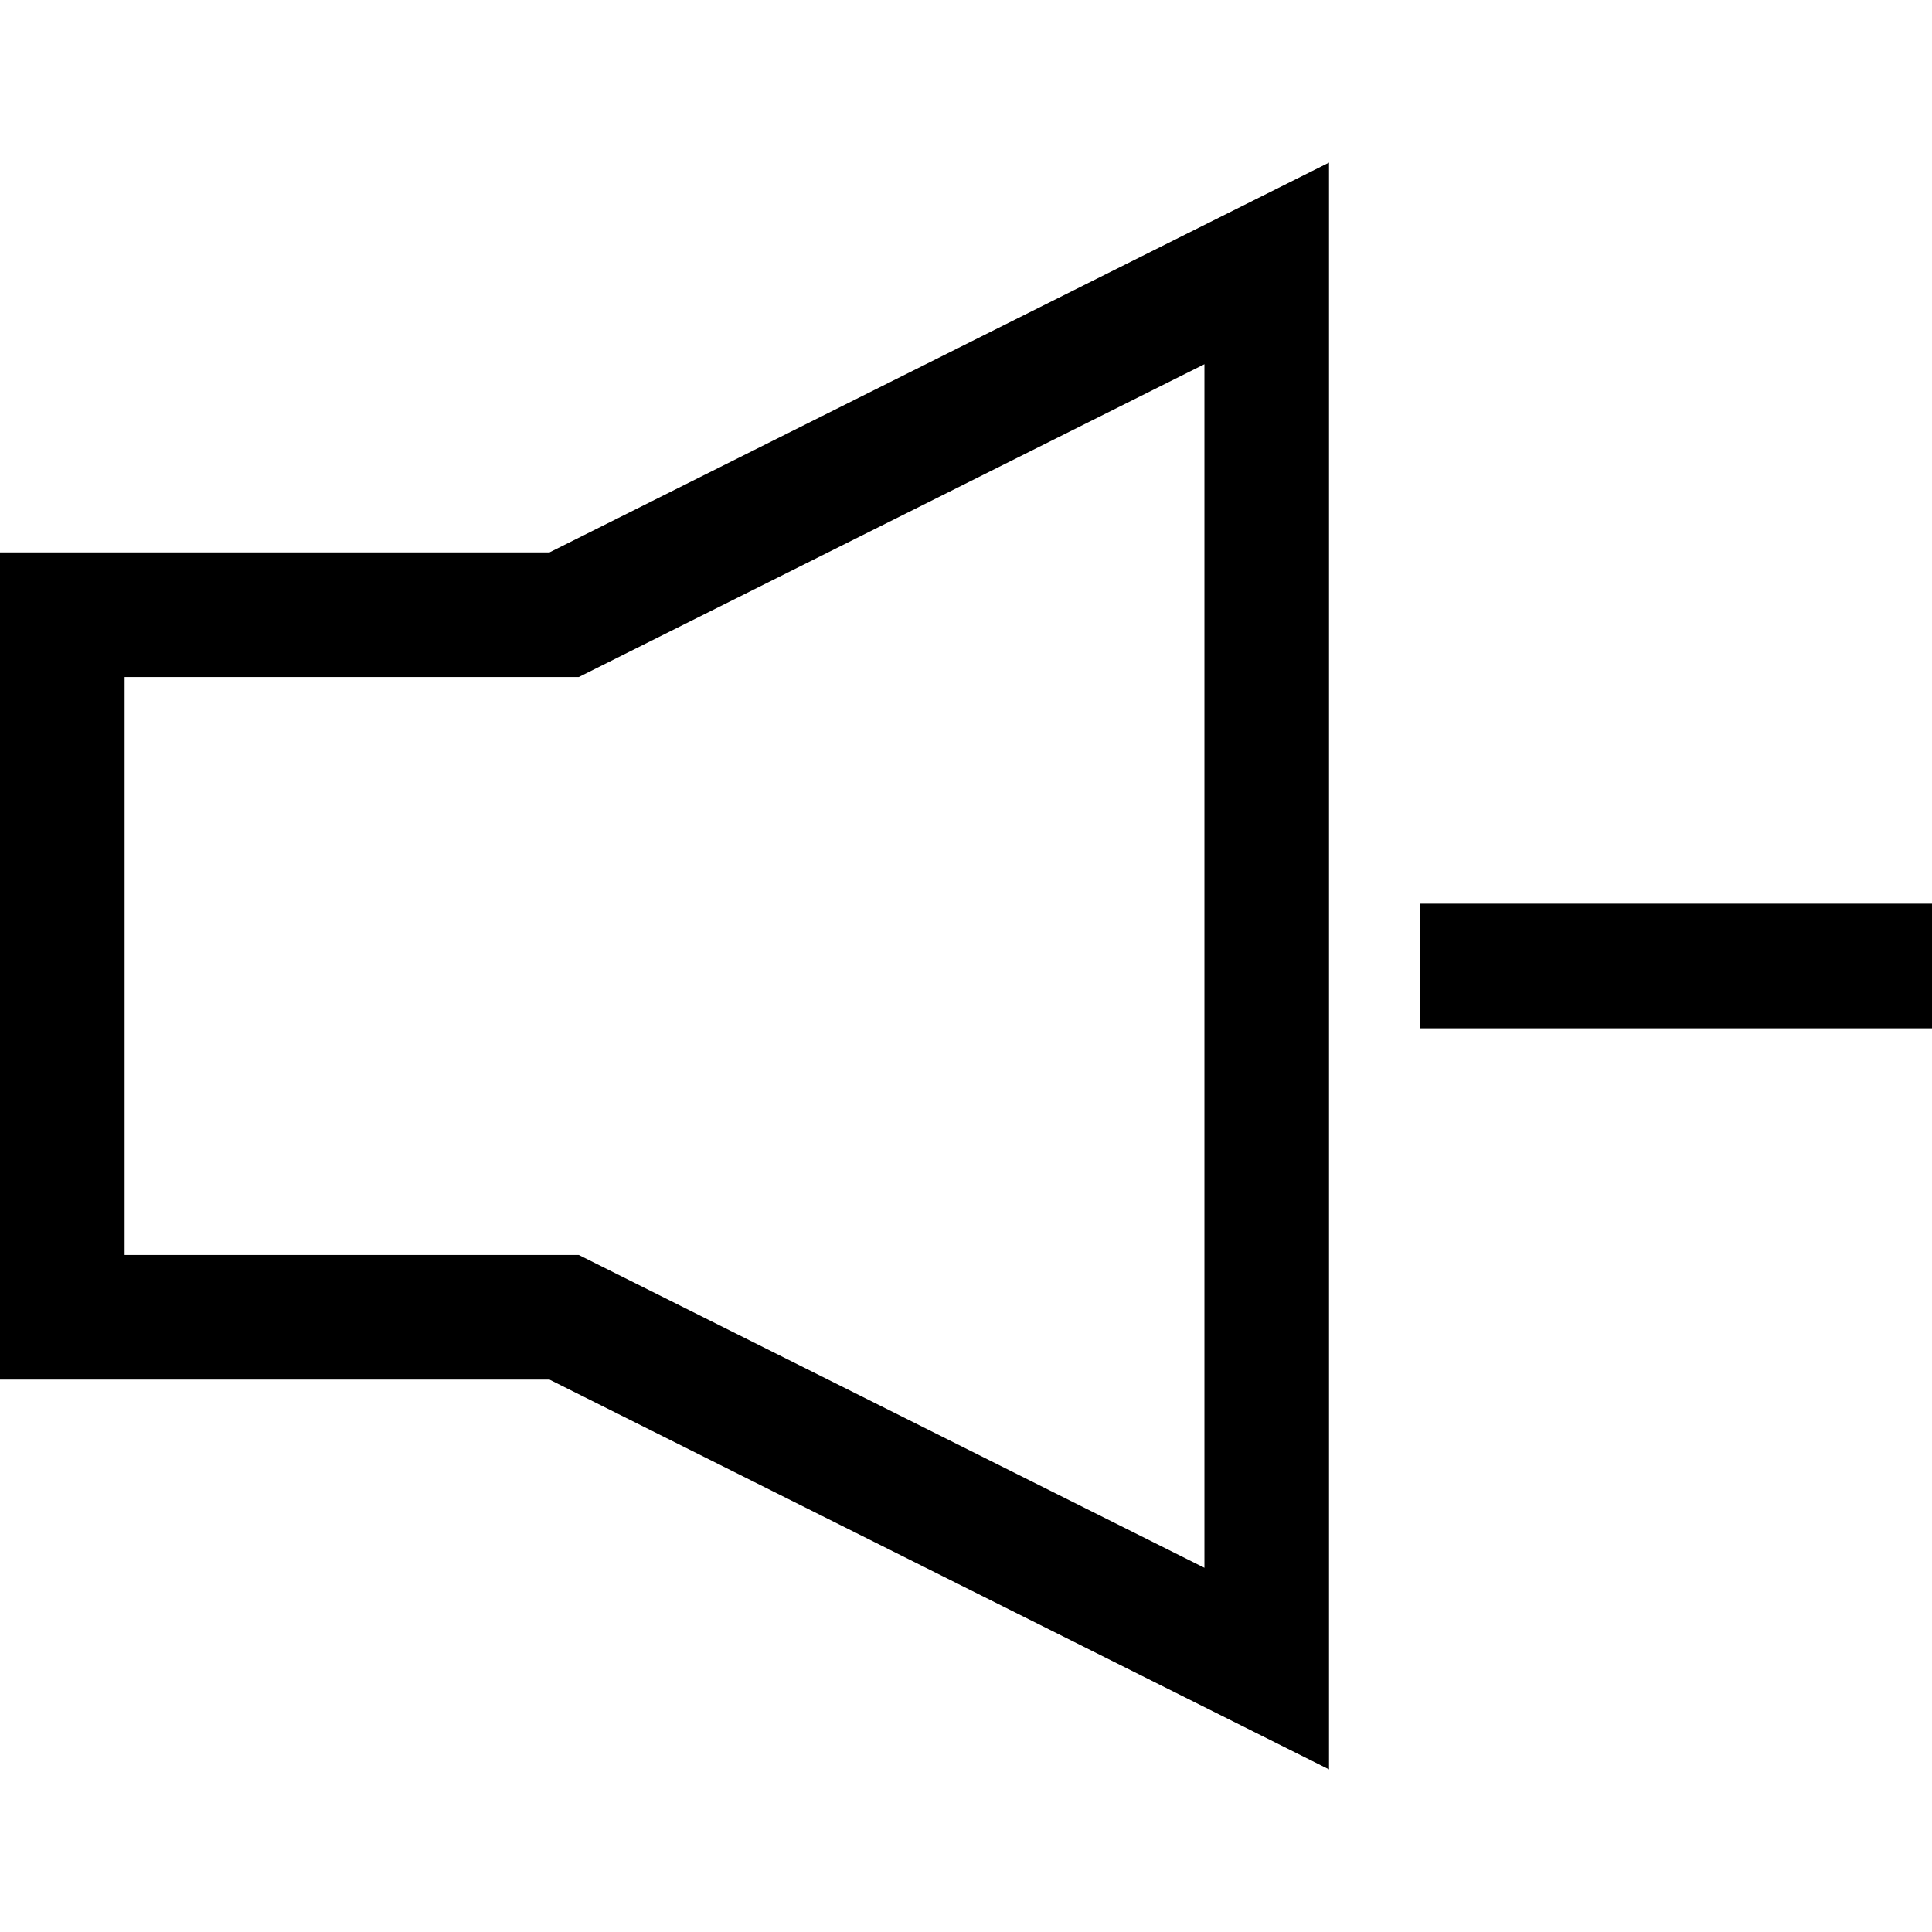 <?xml version="1.0" encoding="iso-8859-1"?>
<!-- Uploaded to: SVG Repo, www.svgrepo.com, Generator: SVG Repo Mixer Tools -->
<svg fill="#000000" version="1.1" id="Layer_1" xmlns="http://www.w3.org/2000/svg" xmlns:xlink="http://www.w3.org/1999/xlink" 
	 viewBox="0 0 465.186 465.186" xml:space="preserve">
<g>
	<path d="M0,133.009v199.167h132.293L320,426.03V39.156l-187.707,93.854H0z M290,87.697v289.792l-150.625-75.313H30V163.009h109.375
		L290,87.697z"/>
	<rect x="341.953" y="217.593" width="123.232" height="30"/>
</g>
</svg>